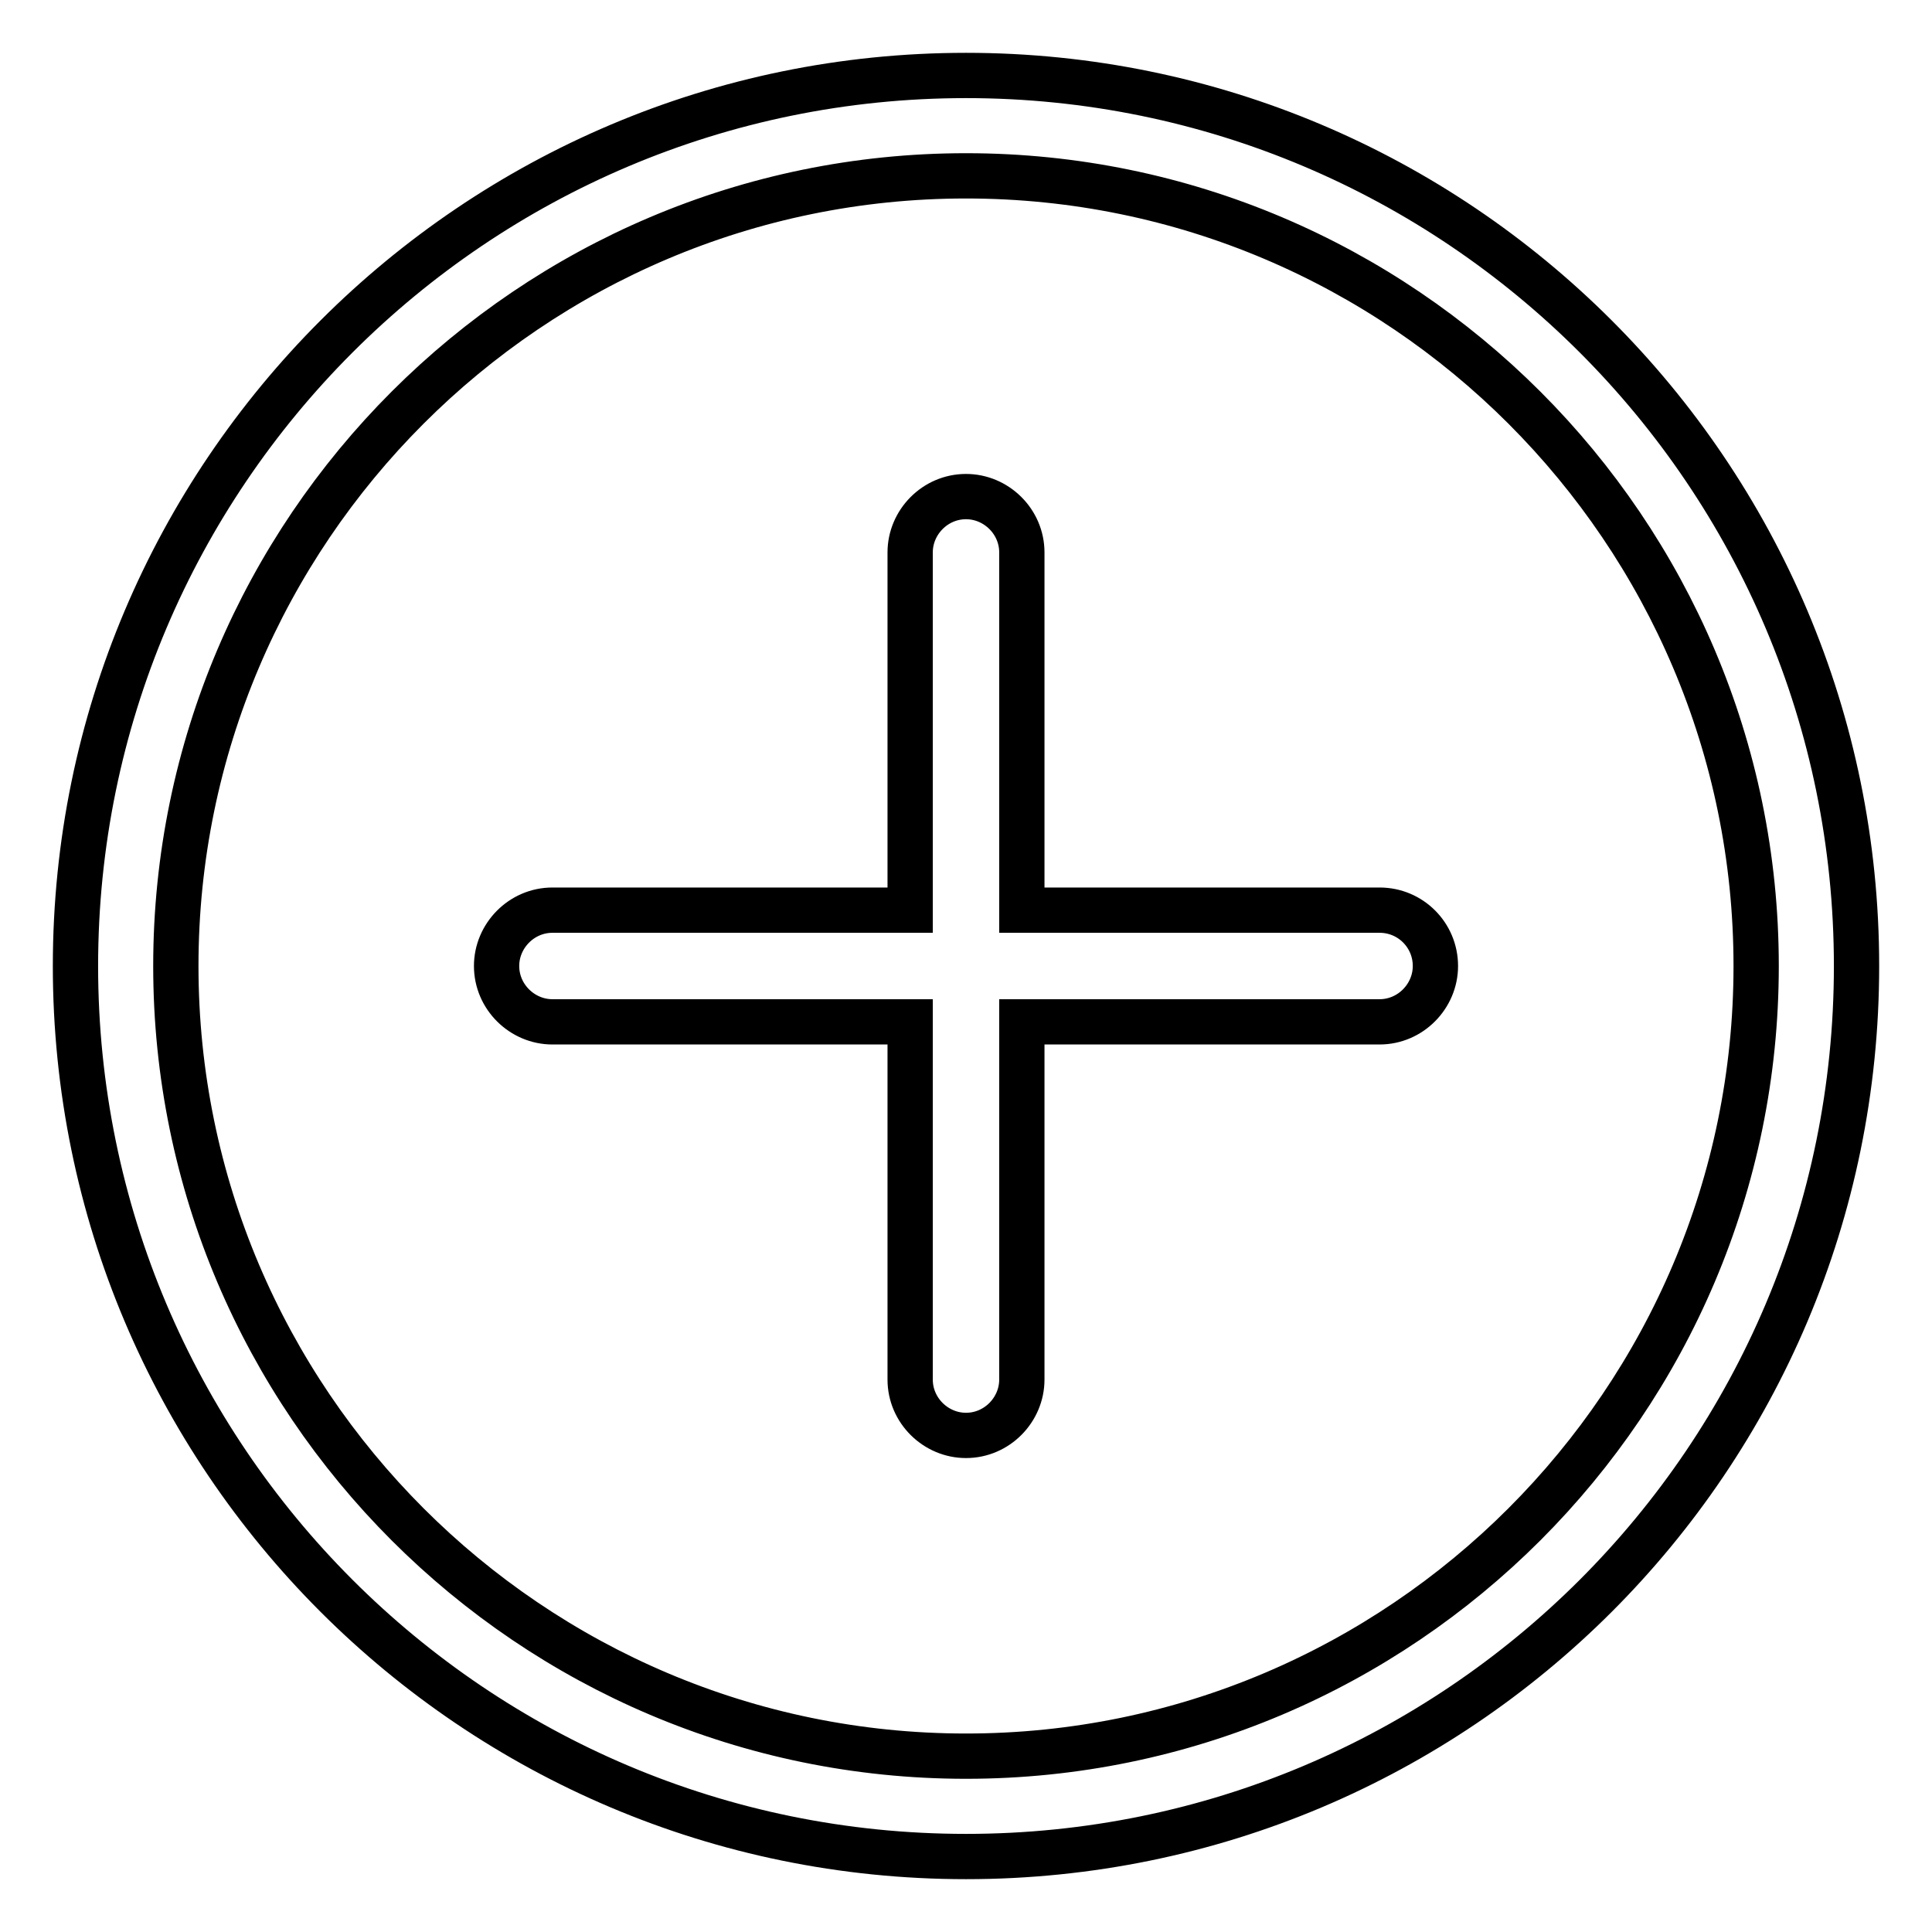 <?xml version="1.0" encoding="utf-8"?>
<!-- Svg Vector Icons : http://www.onlinewebfonts.com/icon -->
<!DOCTYPE svg PUBLIC "-//W3C//DTD SVG 1.1//EN" "http://www.w3.org/Graphics/SVG/1.1/DTD/svg11.dtd">
<svg version="1.1" xmlns="http://www.w3.org/2000/svg" xmlns:xlink="http://www.w3.org/1999/xlink" x="0px" y="0px" viewBox="0 0 256 256" enable-background="new 0 0 256 256" xml:space="preserve">
<g> <path stroke-width="6" fill-opacity="0" stroke="#000000"  d="M128,10C62.9,10,10,62.9,10,128s52.8,118,118,118c65.2,0,118-52.8,118-118C246,62.8,193.1,10,128,10z  M128,232.7c-57.7,0-104.7-47-104.7-104.7S70.3,23.3,128,23.3s104.7,47,104.7,104.7S185.7,232.7,128,232.7z M182.8,120.6h-47.4 V73.2c0-4.1-3.4-7.4-7.4-7.4c-4.1,0-7.4,3.4-7.4,7.4v47.4H73.2c-4.1,0-7.4,3.4-7.4,7.4c0,4.1,3.4,7.4,7.4,7.4h47.4v47.4 c0,4.1,3.4,7.4,7.4,7.4c4.1,0,7.4-3.4,7.4-7.4v-47.4h47.4c4.1,0,7.4-3.4,7.4-7.4C190.2,123.9,186.9,120.6,182.8,120.6z"/></g>
</svg>